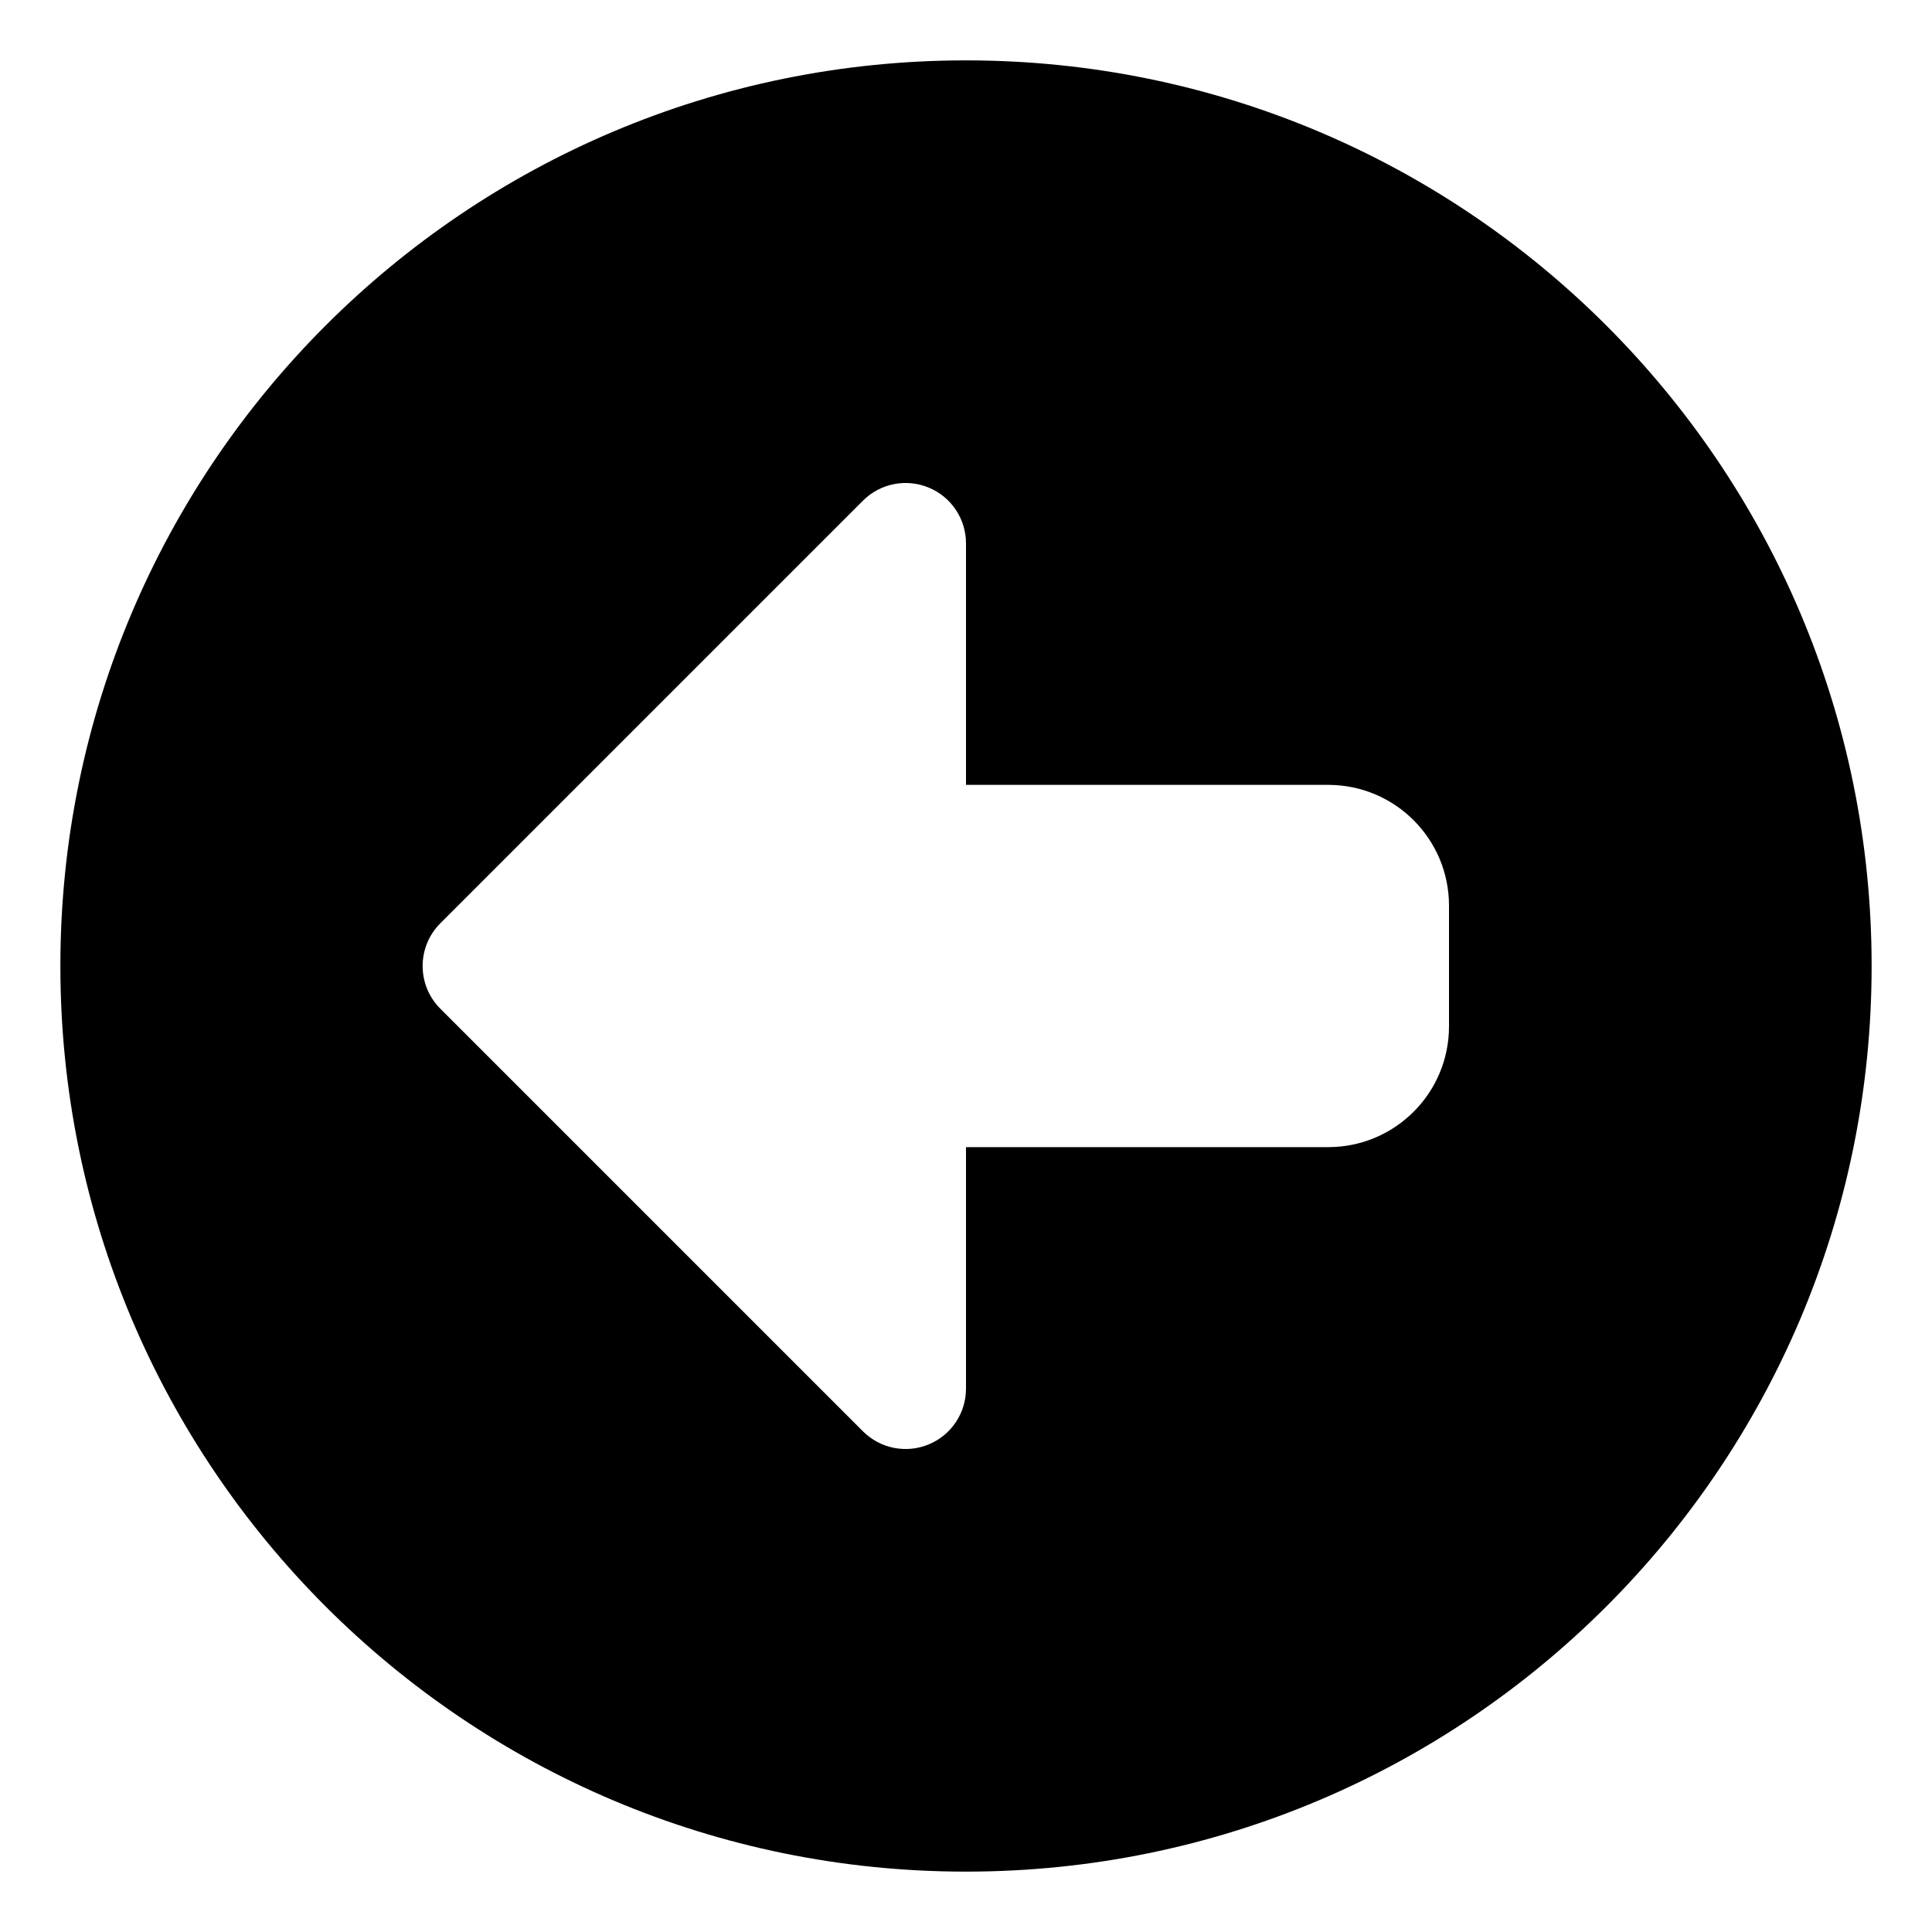 <svg xmlns="http://www.w3.org/2000/svg" viewBox="0 0 512 512"><!-- Font Awesome Pro 6.0.0-alpha2 by @fontawesome - https://fontawesome.com License - https://fontawesome.com/license (Commercial License) --><path d="M16 256C16 388.58 123.42 496 256 496S496 388.58 496 256C496 123.418 388.58 16 256 16S16 123.418 16 256ZM246.125 129.219C252.109 131.688 256 137.531 256 144V208H352C369.673 208 384 222.327 384 240V272C384 289.673 369.673 304 352 304H256V368C256 374.469 252.109 380.312 246.125 382.781C240.141 385.266 233.266 383.891 228.687 379.313L116.687 267.313C110.44 261.065 110.44 250.935 116.687 244.688L228.687 132.688C233.266 128.109 240.141 126.734 246.125 129.219Z"/></svg>